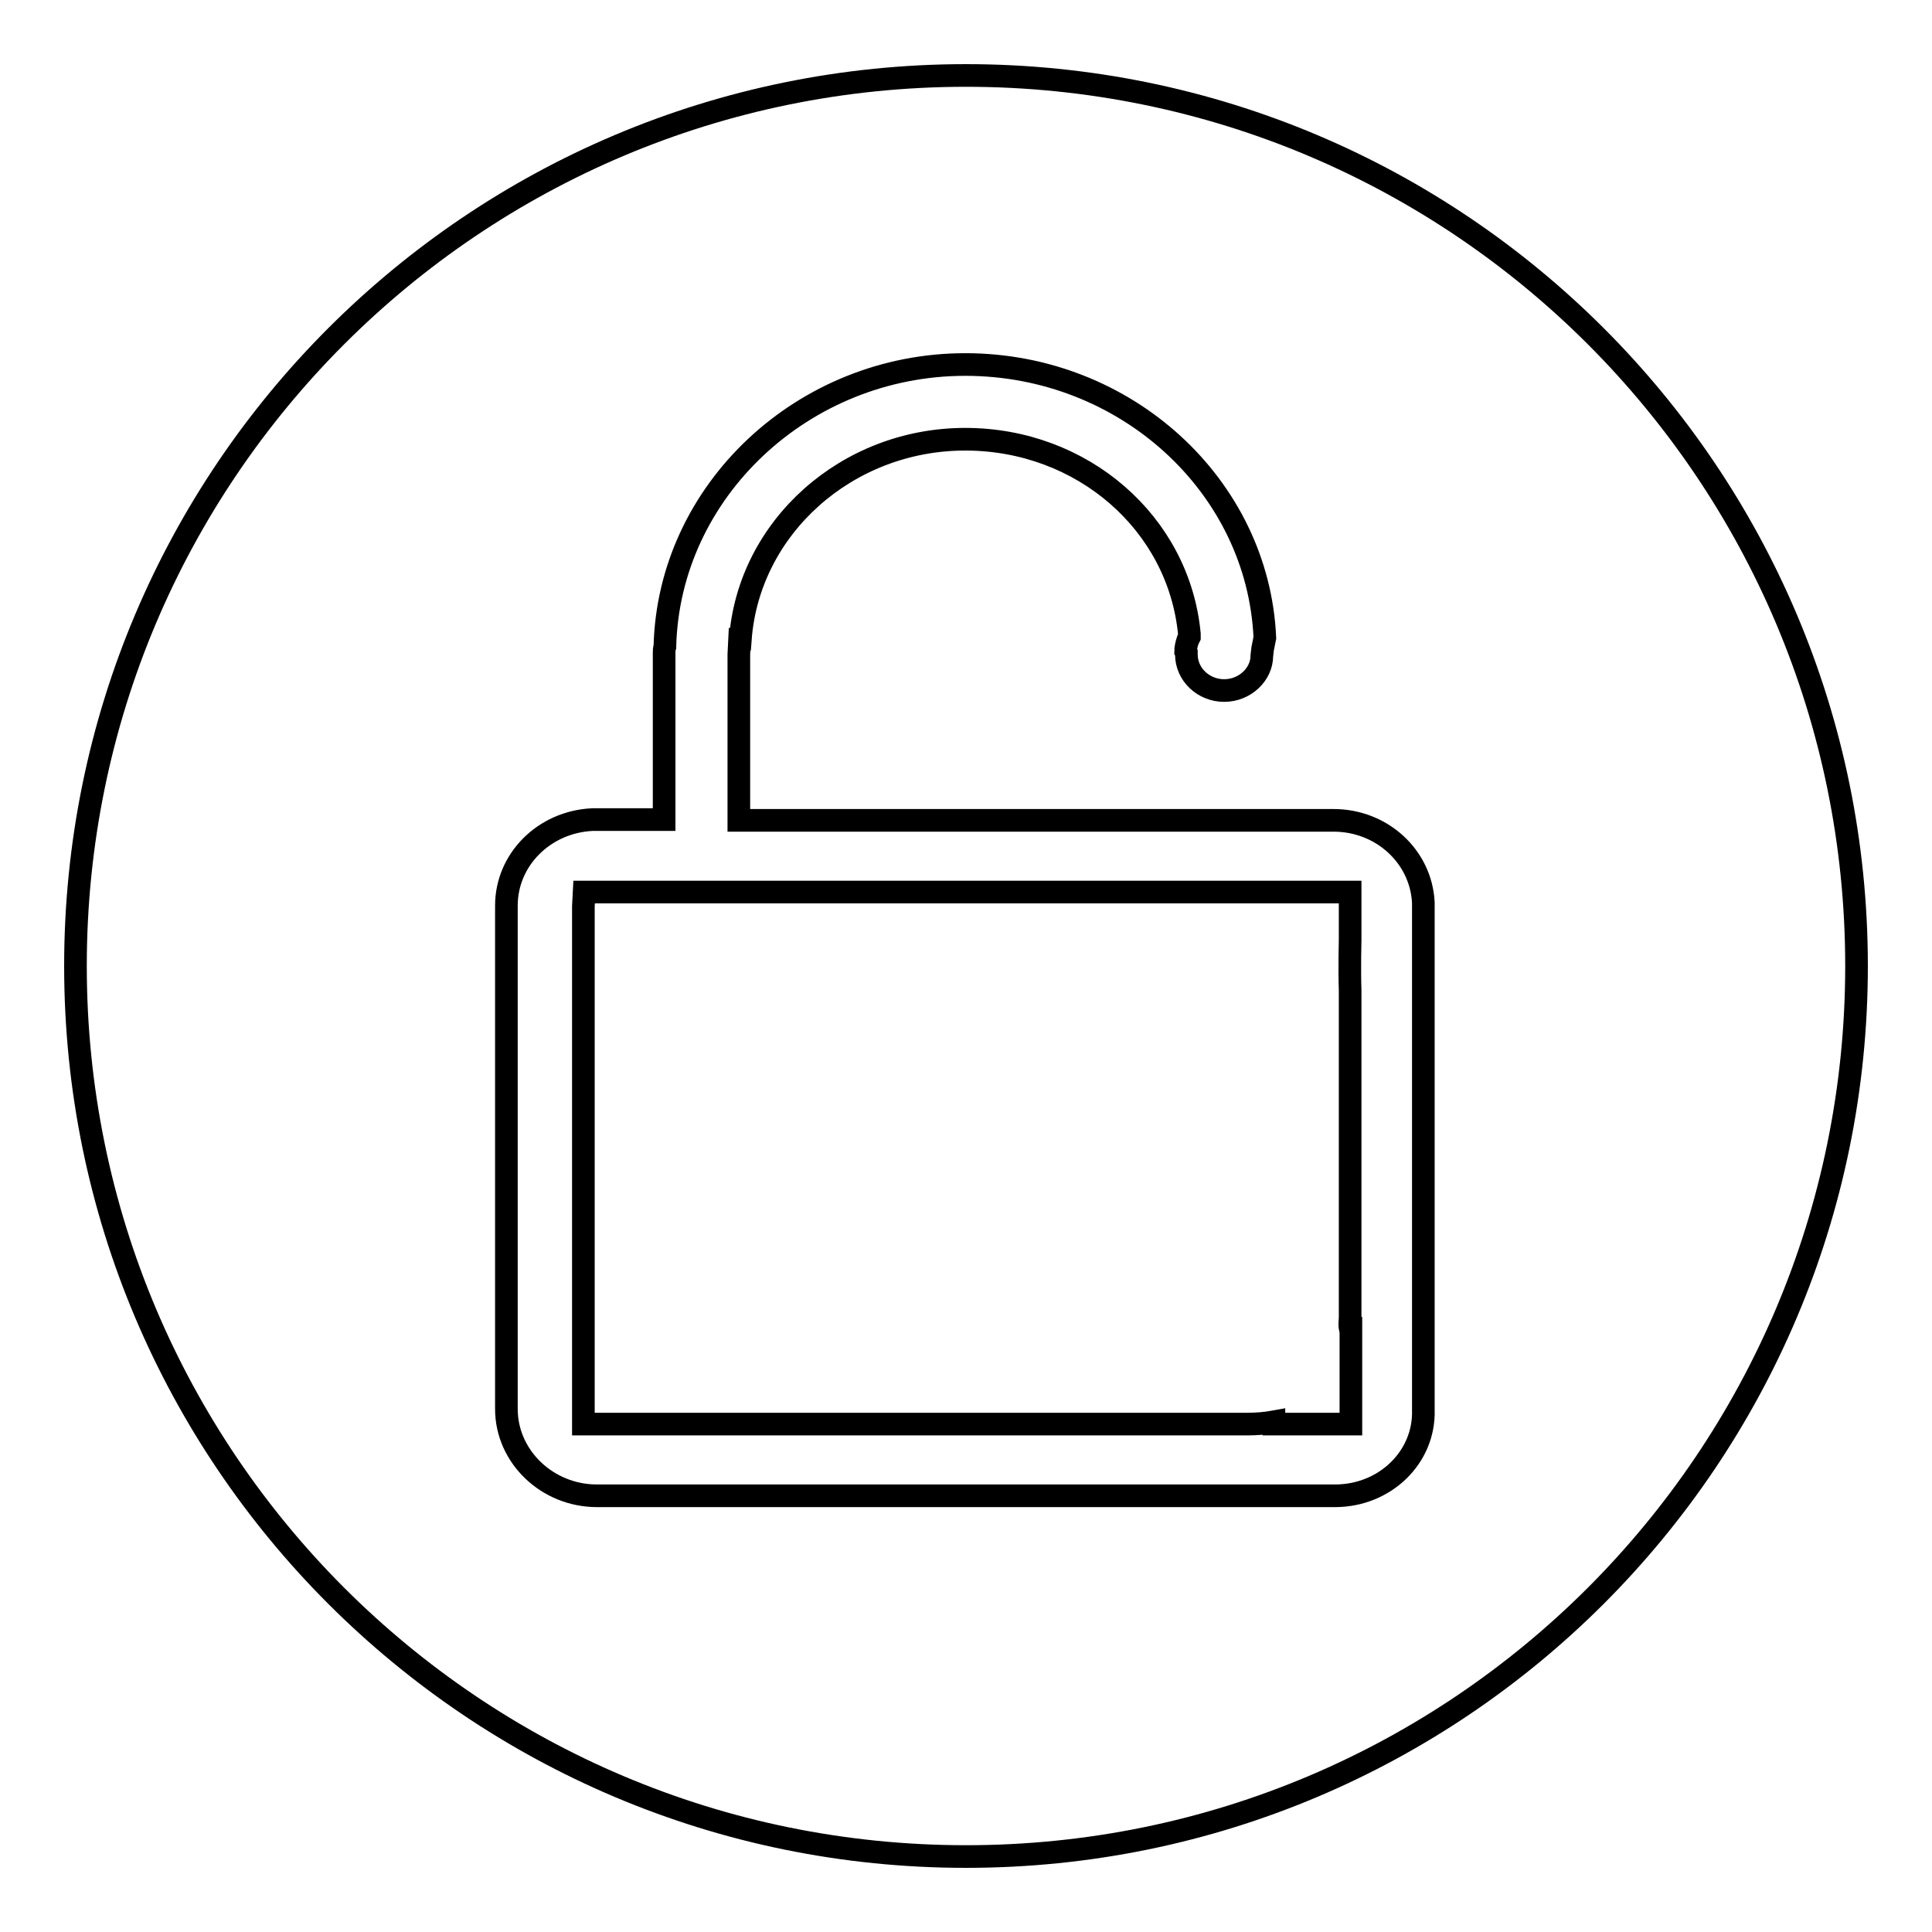 <?xml version="1.0" encoding="utf-8"?>
<!-- Svg Vector Icons : http://www.onlinewebfonts.com/icon -->
<!DOCTYPE svg PUBLIC "-//W3C//DTD SVG 1.1//EN" "http://www.w3.org/Graphics/SVG/1.1/DTD/svg11.dtd">
<svg version="1.1" xmlns="http://www.w3.org/2000/svg" xmlns:xlink="http://www.w3.org/1999/xlink" x="0px" y="0px" viewBox="0 0 256 256" enable-background="new 0 0 256 256" xml:space="preserve">
<g><g><path stroke-width="3" fill-opacity="0" stroke="#000000"  d="M178.9,174.5l0-43.3c-0.1-2.8,0-6.7,0-6.7v-6.3l-101.5,0l-0.1,1.9l0,68.6l87.9,0c1.3,0,2.5-0.1,3.6-0.3v0.3h10.2V176h-0.1C178.8,175.5,178.9,175,178.9,174.5z"/><path stroke-width="3" fill-opacity="0" stroke="#000000"  d="M128,10C62.8,10,10,62.8,10,128c0,65.2,52.8,118,118,118c65.2,0,118-52.8,118-118C246,62.8,193.2,10,128,10z M176.9,198.2h-9v0l-79.8,0v0h-9c-6.6,0-12-5.2-12-11.5v-9l0,0l0-48.8l0-1.8v-7.1c0-6.1,5-11.1,11.4-11.4h9.5v-2v-8.1h0l0-12c0-0.3,0-0.5,0.1-0.8c0.5-20.7,18.4-37.4,39.8-37.4c21.3,0,38.8,16.1,39.7,36.2l-0.3,1.5l-0.1,0.9c0,2.4-2.2,4.6-5,4.6c-2.7,0-5-2.1-5-4.8v-0.2l-0.1-0.2c0-0.4,0.1-0.9,0.3-1.5l0.2-0.4l0-0.4c-1.4-14.7-14.2-25.8-29.7-25.8c-15.7,0-28.7,11.7-29.8,26.5h-0.1l-0.1,2l0,0.2l0,21.8l78.8,0c6.4,0,11.6,4.8,11.9,10.9l0,67.2C188.8,193.1,183.5,198.2,176.9,198.2z"/></g></g>
</svg>